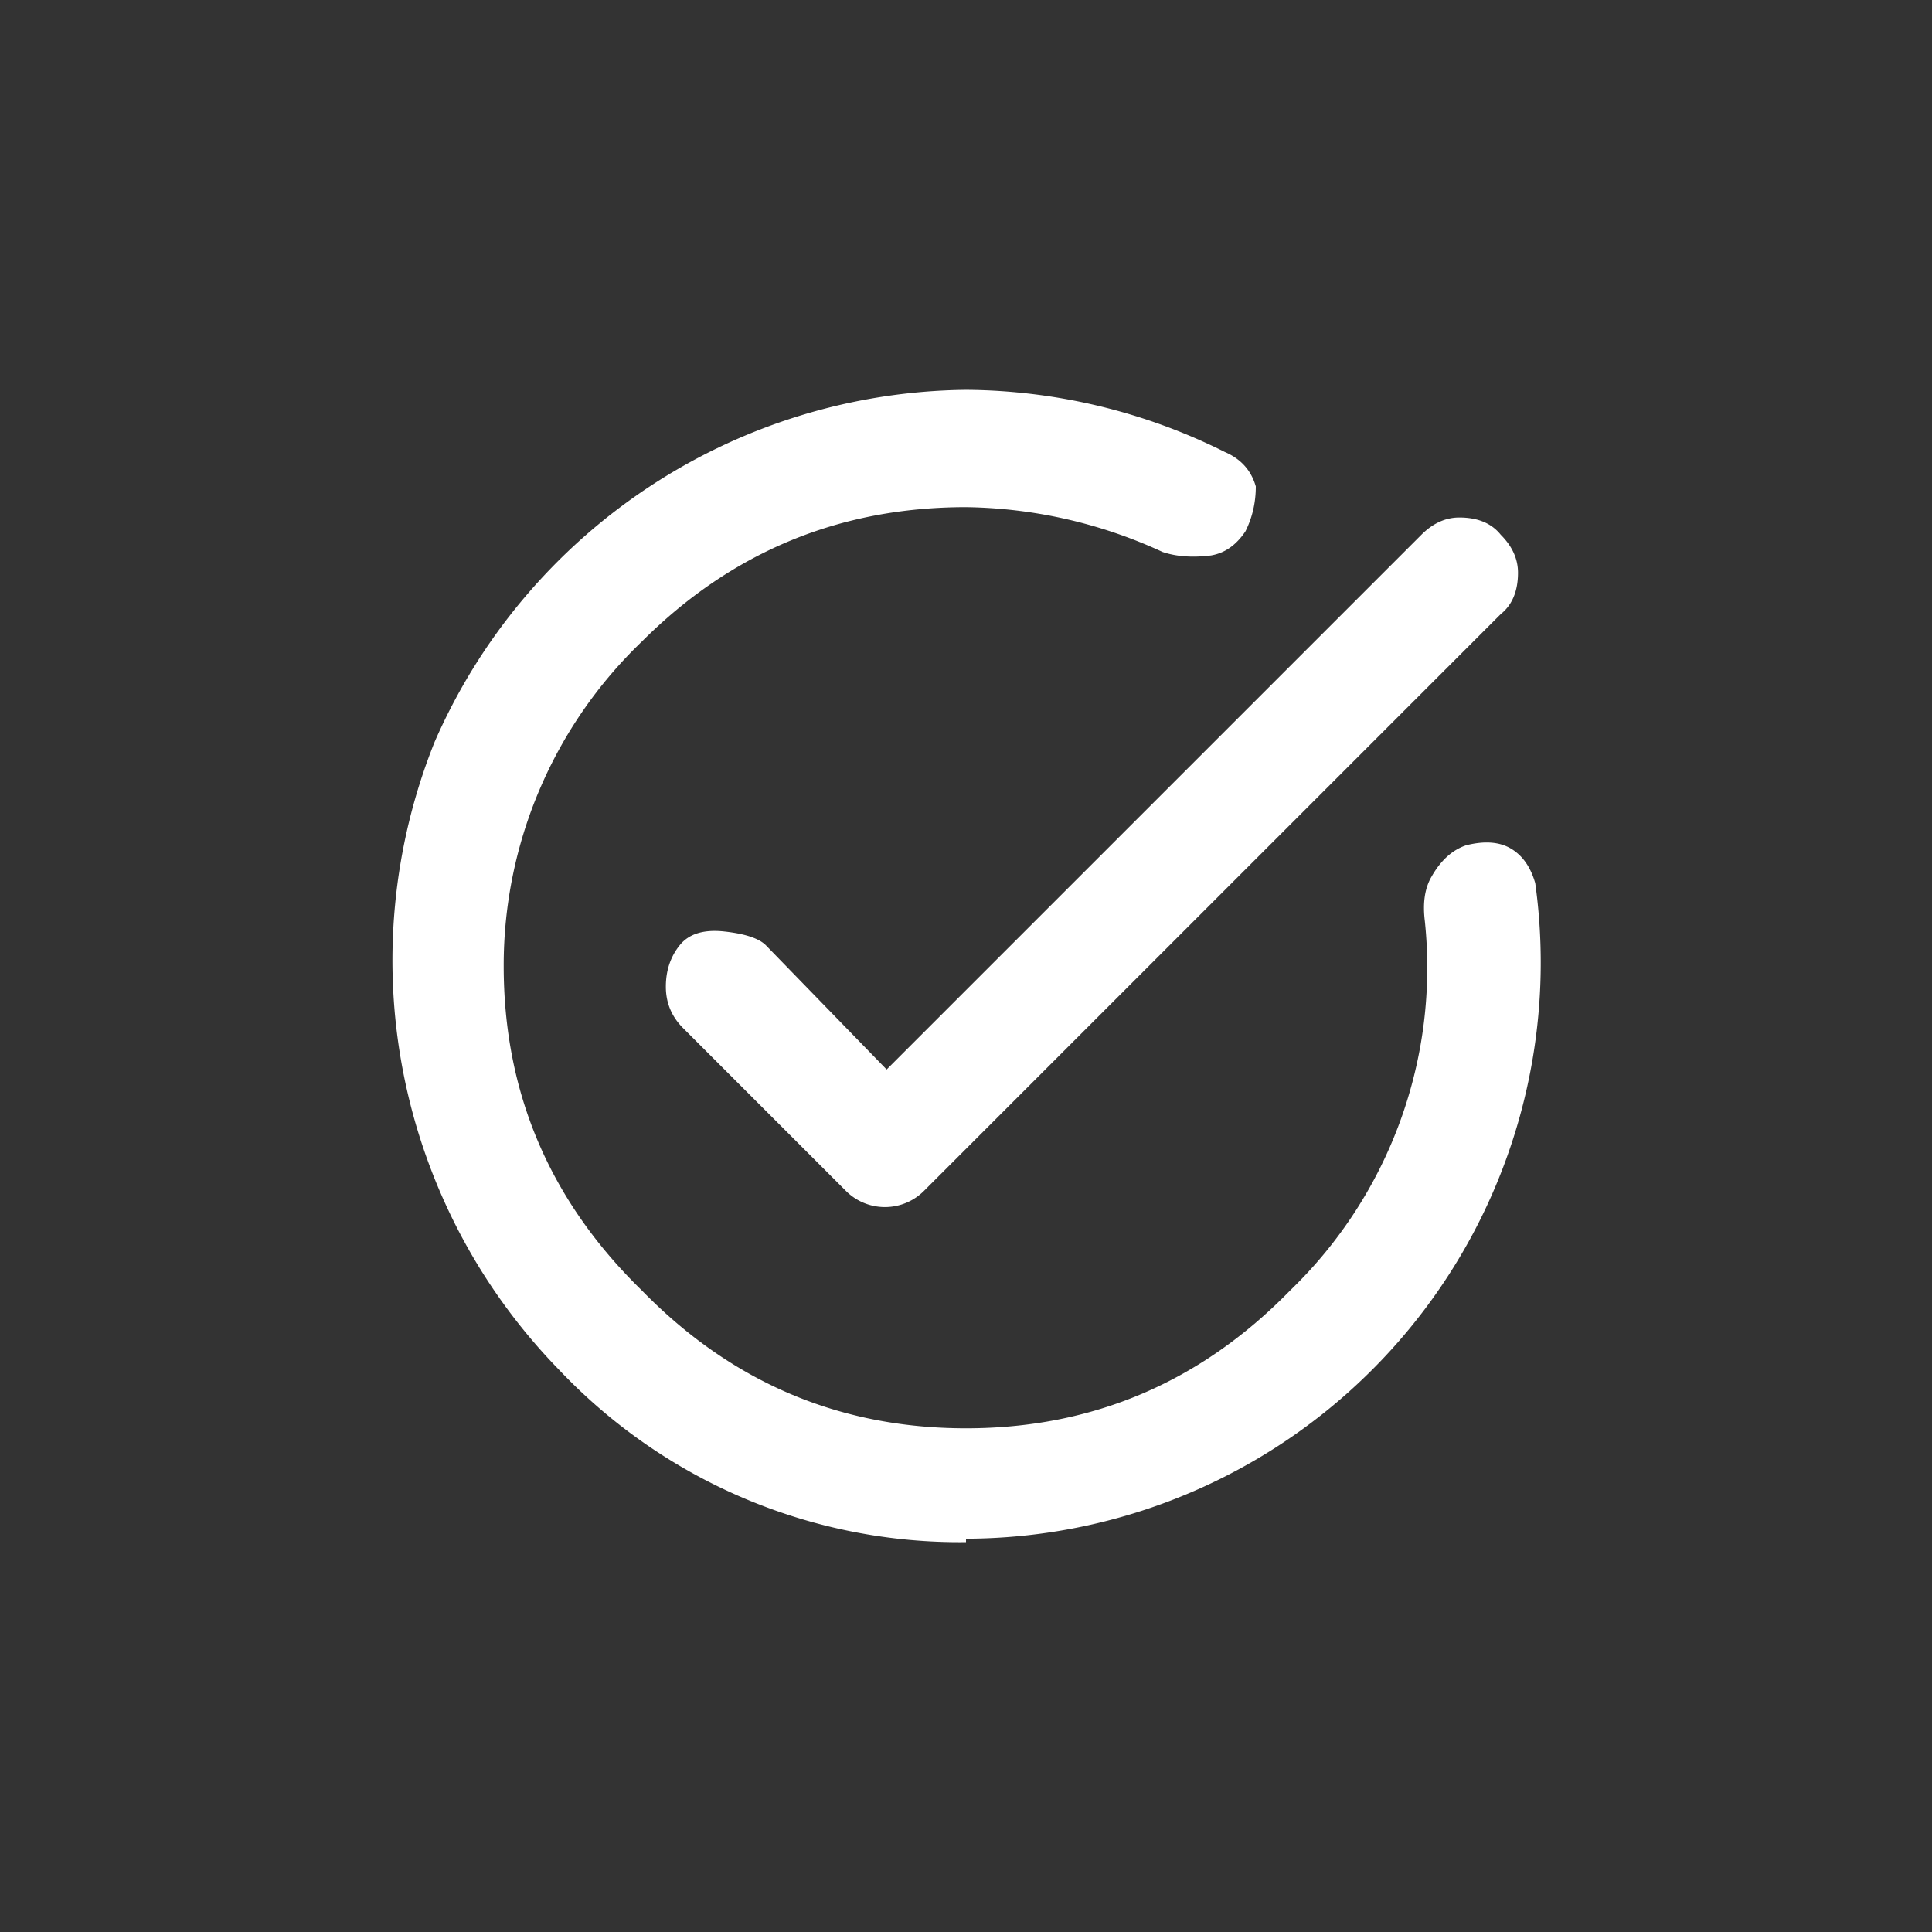 <?xml version="1.0" encoding="UTF-8"?> <svg xmlns="http://www.w3.org/2000/svg" width="56" height="56" fill="none" viewBox="0 0 56 56"><rect x="0" y="0" width="56" height="56" fill="#333333" stroke="none"/><path fill="#fff" d="M28 44.7a16 16 0 0 1-11.8-5 17 17 0 0 1-3.6-18.2A17 17 0 0 1 28 11.3a17 17 0 0 1 7.5 1.8q.7.3.9 1 0 .7-.3 1.3-.4.6-1 .7-.8.1-1.4-.1a14 14 0 0 0-5.7-1.3q-5.5 0-9.4 3.9a13 13 0 0 0-4 9.4q0 5.5 4 9.4 3.9 4 9.4 4t9.4-4a13 13 0 0 0 3.9-10.7q-.1-.8.2-1.3.4-.7 1-.9.8-.2 1.3.1t.7 1a16.7 16.7 0 0 1-16.5 19M25.7 31l15.5-15.5q.5-.5 1.1-.5.8 0 1.2.5.5.5.5 1.1 0 .8-.5 1.2L26.8 34.5a1.6 1.6 0 0 1-2.3 0l-4.7-4.7q-.5-.5-.5-1.2t.4-1.2T21 27t1.2.4z"></path></svg> 